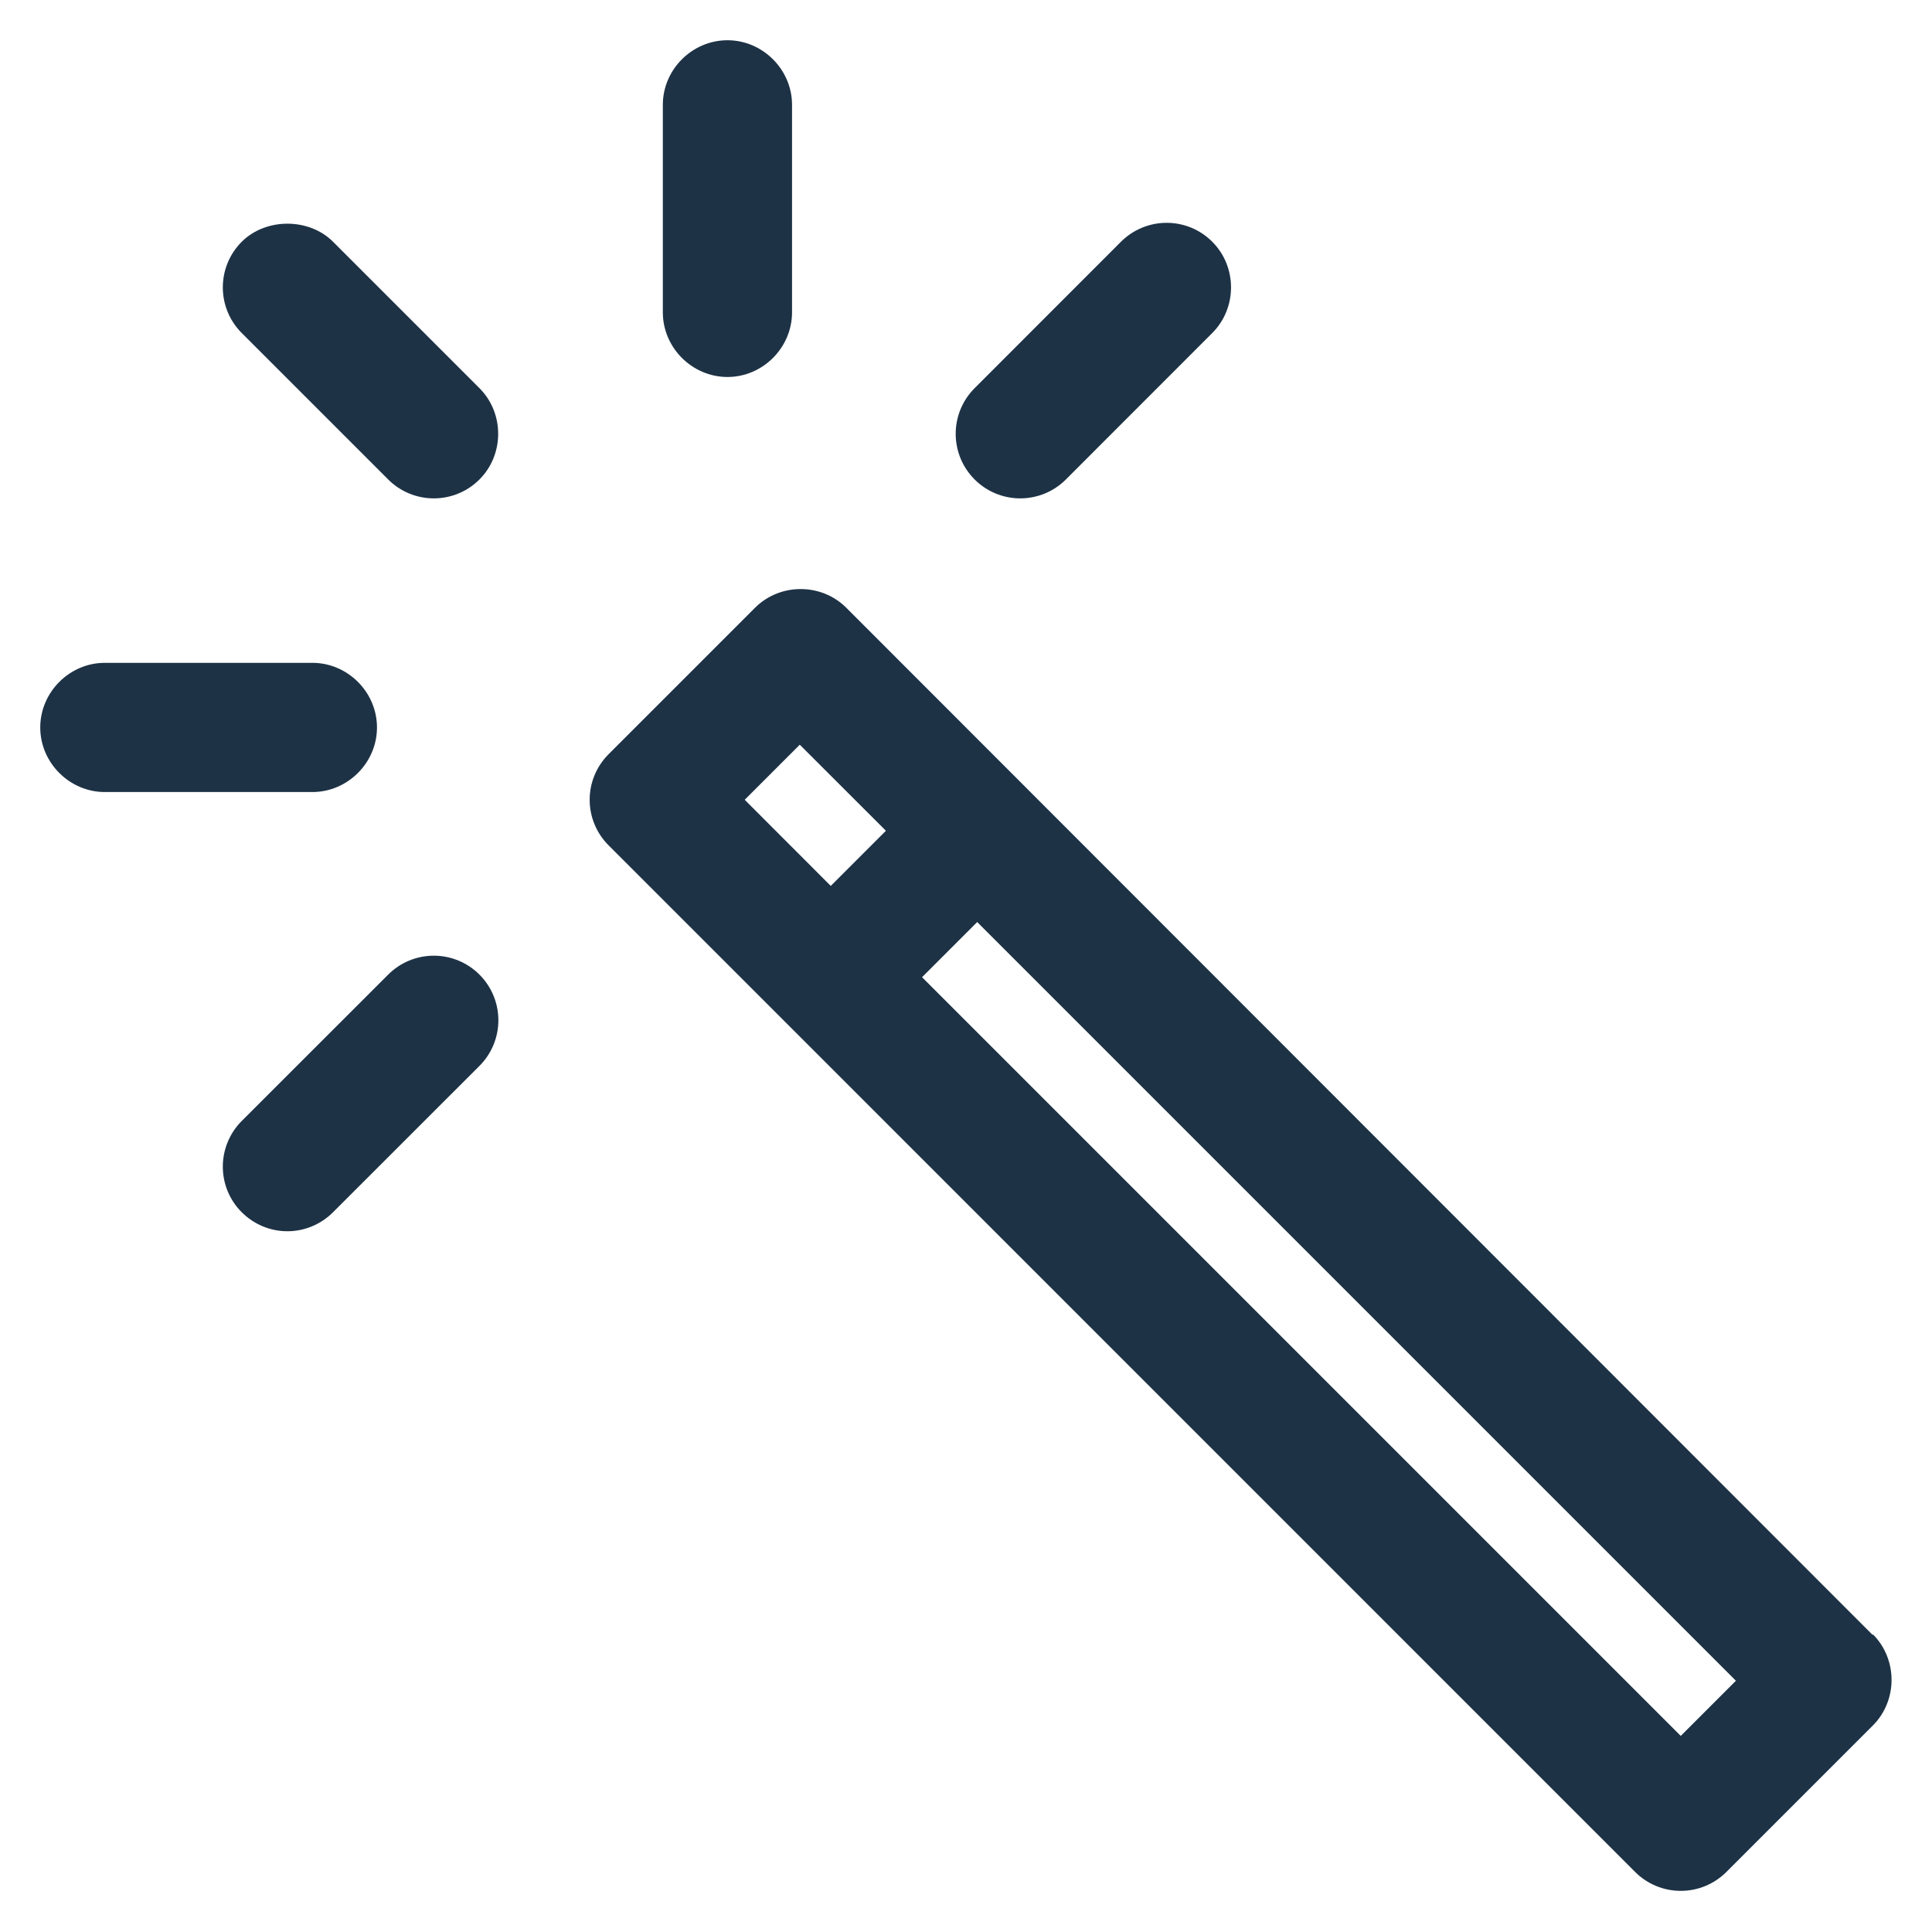<svg width="24" height="24" viewBox="0 0 24 24" fill="none" xmlns="http://www.w3.org/2000/svg">
<g id="Calque_1" clip-path="url(#clip0_866_1135)">
<path id="Vector" d="M23.265 20.312L10.513 7.55C10.203 7.24 9.689 7.24 9.379 7.55L7.561 9.368C7.411 9.518 7.325 9.721 7.325 9.935C7.325 10.149 7.411 10.353 7.561 10.502L20.312 23.254C20.462 23.404 20.665 23.489 20.879 23.489C21.093 23.489 21.296 23.404 21.446 23.254L23.265 21.435C23.575 21.125 23.575 20.612 23.265 20.301V20.312ZM11.005 10.32L10.32 11.005L9.251 9.935L9.935 9.251L10.995 10.31L11.005 10.32ZM21.564 20.879L20.879 21.564L11.454 12.139L12.139 11.454L21.564 20.879Z" fill="#1D3245"/>
<path id="Vector_2" d="M4.822 5.956C4.972 6.106 5.175 6.191 5.389 6.191C5.603 6.191 5.806 6.106 5.956 5.956C6.266 5.646 6.266 5.132 5.956 4.822L4.137 3.003C3.838 2.704 3.303 2.704 3.003 3.003C2.853 3.153 2.768 3.356 2.768 3.57C2.768 3.784 2.853 3.987 3.003 4.137L4.822 5.956Z" fill="#1D3245"/>
<path id="Vector_3" d="M4.683 9.037C4.683 8.598 4.319 8.234 3.88 8.234H1.302C0.864 8.234 0.5 8.598 0.5 9.037C0.5 9.475 0.864 9.839 1.302 9.839H3.88C4.319 9.839 4.683 9.475 4.683 9.037Z" fill="#1D3245"/>
<path id="Vector_4" d="M5.389 11.872C5.175 11.872 4.972 11.957 4.822 12.107L3.003 13.925C2.853 14.075 2.768 14.279 2.768 14.492C2.768 14.707 2.853 14.91 3.003 15.059C3.153 15.209 3.356 15.295 3.57 15.295C3.784 15.295 3.987 15.209 4.137 15.059L5.956 13.241C6.106 13.091 6.191 12.888 6.191 12.674C6.191 12.46 6.106 12.257 5.956 12.107C5.806 11.957 5.603 11.872 5.389 11.872Z" fill="#1D3245"/>
<path id="Vector_5" d="M12.674 6.191C12.888 6.191 13.091 6.106 13.241 5.956L15.059 4.137C15.37 3.827 15.37 3.313 15.059 3.003C14.91 2.853 14.707 2.768 14.492 2.768C14.279 2.768 14.075 2.853 13.925 3.003L12.107 4.822C11.957 4.972 11.872 5.175 11.872 5.389C11.872 5.603 11.957 5.806 12.107 5.956C12.257 6.106 12.46 6.191 12.674 6.191Z" fill="#1D3245"/>
<path id="Vector_6" d="M9.037 4.683C9.475 4.683 9.839 4.319 9.839 3.88V1.302C9.839 0.864 9.475 0.5 9.037 0.5C8.598 0.5 8.234 0.864 8.234 1.302V3.88C8.234 4.319 8.598 4.683 9.037 4.683Z" fill="#1D3245"/>
</g>
<defs>
<clipPath id="clip0_866_1135">
<rect width="23" height="23" fill="white" transform="translate(0.5 0.5)"/>
</clipPath>
</defs>
</svg>
